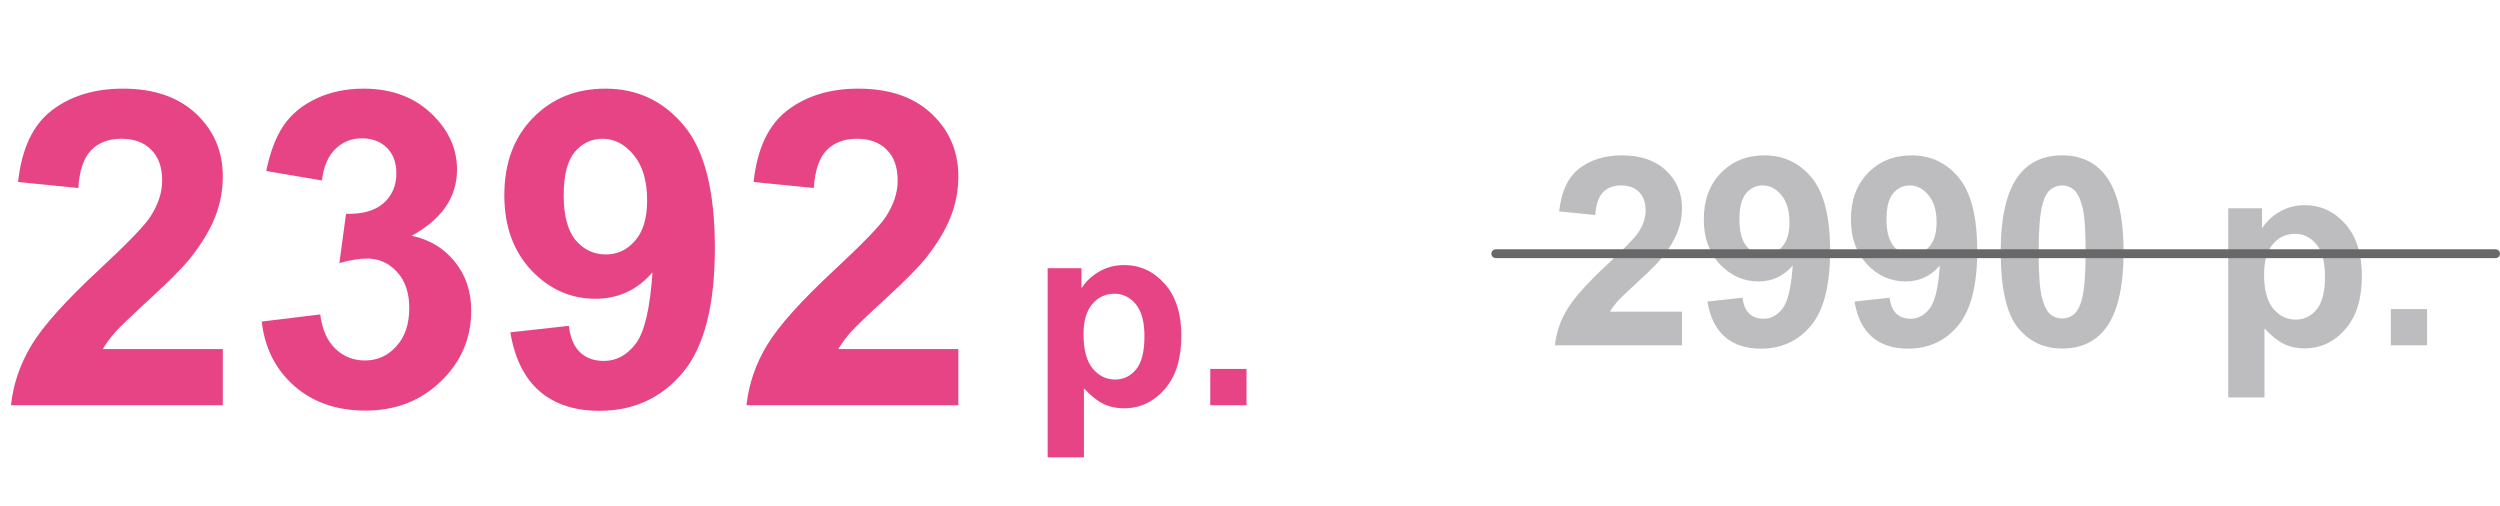 <?xml version="1.0" encoding="UTF-8"?> <svg xmlns="http://www.w3.org/2000/svg" width="1419" height="287" viewBox="0 0 1419 287" fill="none"><path d="M126.465 198.14V230H6.226C7.528 217.956 11.434 206.562 17.944 195.82C24.455 184.997 37.313 170.674 56.519 152.852C71.981 138.447 81.462 128.682 84.961 123.555C89.681 116.475 92.041 109.476 92.041 102.559C92.041 94.909 89.966 89.049 85.815 84.981C81.746 80.83 76.091 78.755 68.848 78.755C61.686 78.755 55.99 80.912 51.758 85.225C47.526 89.538 45.085 96.699 44.434 106.709L10.254 103.291C12.288 84.411 18.677 70.861 29.419 62.642C40.161 54.422 53.589 50.312 69.702 50.312C87.362 50.312 101.237 55.073 111.328 64.595C121.419 74.116 126.465 85.957 126.465 100.117C126.465 108.174 125 115.864 122.07 123.188C119.222 130.431 114.665 138.04 108.398 146.016C104.248 151.305 96.761 158.914 85.938 168.843C75.114 178.771 68.237 185.363 65.308 188.618C62.459 191.873 60.14 195.047 58.35 198.14H126.465ZM148.56 182.515L181.763 178.486C182.821 186.95 185.669 193.42 190.308 197.896C194.946 202.371 200.562 204.609 207.153 204.609C214.233 204.609 220.174 201.924 224.976 196.553C229.858 191.182 232.3 183.939 232.3 174.824C232.3 166.198 229.98 159.362 225.342 154.316C220.703 149.271 215.047 146.748 208.374 146.748C203.979 146.748 198.73 147.603 192.627 149.312L196.411 121.357C205.688 121.602 212.769 119.608 217.651 115.376C222.534 111.063 224.976 105.366 224.976 98.286C224.976 92.264 223.185 87.463 219.604 83.882C216.024 80.301 211.263 78.511 205.322 78.511C199.463 78.511 194.458 80.545 190.308 84.614C186.157 88.683 183.634 94.624 182.739 102.437L151.123 97.065C153.32 86.242 156.616 77.616 161.011 71.186C165.487 64.676 171.672 59.59 179.565 55.928C187.541 52.184 196.452 50.312 206.299 50.312C223.145 50.312 236.654 55.684 246.826 66.426C255.208 75.215 259.399 85.143 259.399 96.211C259.399 111.917 250.814 124.45 233.643 133.809C243.896 136.006 252.075 140.929 258.179 148.579C264.364 156.229 267.456 165.465 267.456 176.289C267.456 191.995 261.719 205.382 250.244 216.45C238.77 227.518 224.487 233.052 207.397 233.052C191.203 233.052 177.775 228.413 167.114 219.136C156.453 209.777 150.269 197.57 148.56 182.515ZM289.673 188.618L322.876 184.956C323.69 191.711 325.806 196.715 329.224 199.971C332.642 203.226 337.158 204.854 342.773 204.854C349.854 204.854 355.876 201.598 360.84 195.088C365.804 188.577 368.978 175.068 370.361 154.561C361.735 164.57 350.952 169.575 338.013 169.575C323.934 169.575 311.768 164.163 301.514 153.34C291.341 142.435 286.255 128.275 286.255 110.859C286.255 92.712 291.626 78.104 302.368 67.036C313.192 55.887 326.945 50.312 343.628 50.312C361.776 50.312 376.668 57.352 388.306 71.431C399.943 85.428 405.762 108.499 405.762 140.645C405.762 173.359 399.699 196.96 387.573 211.445C375.448 225.931 359.66 233.174 340.21 233.174C326.213 233.174 314.901 229.471 306.274 222.065C297.648 214.578 292.114 203.429 289.673 188.618ZM367.31 113.667C367.31 102.599 364.746 94.014 359.619 87.91C354.574 81.807 348.714 78.755 342.041 78.755C335.693 78.755 330.404 81.278 326.172 86.323C322.021 91.287 319.946 99.466 319.946 110.859C319.946 122.415 322.225 130.92 326.782 136.372C331.34 141.743 337.036 144.429 343.872 144.429C350.464 144.429 355.998 141.825 360.474 136.616C365.031 131.408 367.31 123.758 367.31 113.667ZM543.945 198.14V230H423.706C425.008 217.956 428.914 206.562 435.425 195.82C441.935 184.997 454.793 170.674 473.999 152.852C489.461 138.447 498.942 128.682 502.441 123.555C507.161 116.475 509.521 109.476 509.521 102.559C509.521 94.909 507.446 89.049 503.296 84.981C499.227 80.83 493.571 78.755 486.328 78.755C479.167 78.755 473.47 80.912 469.238 85.225C465.007 89.538 462.565 96.699 461.914 106.709L427.734 103.291C429.769 84.411 436.157 70.861 446.899 62.642C457.642 54.422 471.069 50.312 487.183 50.312C504.842 50.312 518.717 55.073 528.809 64.595C538.9 74.116 543.945 85.957 543.945 100.117C543.945 108.174 542.48 115.864 539.551 123.188C536.702 130.431 532.145 138.04 525.879 146.016C521.729 151.305 514.242 158.914 503.418 168.843C492.594 178.771 485.718 185.363 482.788 188.618C479.94 191.873 477.62 195.047 475.83 198.14H543.945ZM594.653 152.217H613.843V163.643C616.333 159.736 619.702 156.562 623.95 154.121C628.198 151.68 632.91 150.459 638.086 150.459C647.119 150.459 654.785 153.999 661.084 161.079C667.383 168.159 670.532 178.022 670.532 190.669C670.532 203.657 667.358 213.765 661.011 220.991C654.663 228.169 646.973 231.758 637.939 231.758C633.643 231.758 629.736 230.903 626.221 229.194C622.754 227.485 619.092 224.556 615.234 220.405V259.59H594.653V152.217ZM615.015 189.79C615.015 198.53 616.748 205 620.215 209.199C623.682 213.35 627.905 215.425 632.886 215.425C637.671 215.425 641.65 213.521 644.824 209.712C647.998 205.854 649.585 199.556 649.585 190.815C649.585 182.661 647.949 176.606 644.678 172.651C641.406 168.696 637.354 166.719 632.52 166.719C627.49 166.719 623.315 168.672 619.995 172.578C616.675 176.436 615.015 182.173 615.015 189.79ZM686.938 230V209.419H707.52V230H686.938Z" fill="#E64484"></path><path d="M954.699 176.884V196H882.556C883.337 188.773 885.681 181.938 889.587 175.492C893.493 168.998 901.208 160.404 912.731 149.711C922.009 141.068 927.697 135.209 929.797 132.133C932.629 127.885 934.045 123.686 934.045 119.535C934.045 114.945 932.8 111.43 930.31 108.988C927.868 106.498 924.475 105.253 920.129 105.253C915.832 105.253 912.414 106.547 909.875 109.135C907.336 111.723 905.871 116.02 905.48 122.025L884.973 119.975C886.193 108.646 890.026 100.517 896.472 95.585C902.917 90.653 910.974 88.188 920.642 88.188C931.237 88.188 939.562 91.044 945.617 96.757C951.672 102.47 954.699 109.574 954.699 118.07C954.699 122.904 953.82 127.519 952.062 131.913C950.354 136.259 947.619 140.824 943.859 145.609C941.369 148.783 936.877 153.349 930.383 159.306C923.889 165.263 919.763 169.218 918.005 171.171C916.296 173.124 914.904 175.028 913.83 176.884H954.699ZM969.128 171.171L989.05 168.974C989.538 173.026 990.808 176.029 992.858 177.982C994.909 179.936 997.619 180.912 1000.99 180.912C1005.24 180.912 1008.85 178.959 1011.83 175.053C1014.81 171.146 1016.71 163.041 1017.54 150.736C1012.37 156.742 1005.9 159.745 998.132 159.745C989.685 159.745 982.385 156.498 976.232 150.004C970.129 143.461 967.077 134.965 967.077 124.516C967.077 113.627 970.3 104.862 976.745 98.222C983.239 91.532 991.491 88.188 1001.5 88.188C1012.39 88.188 1021.33 92.411 1028.31 100.858C1035.29 109.257 1038.78 123.1 1038.78 142.387C1038.78 162.016 1035.14 176.176 1027.87 184.867C1020.59 193.559 1011.12 197.904 999.45 197.904C991.052 197.904 984.265 195.683 979.089 191.239C973.913 186.747 970.593 180.058 969.128 171.171ZM1015.71 126.2C1015.71 119.56 1014.17 114.408 1011.1 110.746C1008.07 107.084 1004.55 105.253 1000.55 105.253C996.74 105.253 993.566 106.767 991.027 109.794C988.537 112.772 987.292 117.68 987.292 124.516C987.292 131.449 988.659 136.552 991.394 139.823C994.128 143.046 997.546 144.657 1001.65 144.657C1005.6 144.657 1008.92 143.095 1011.61 139.97C1014.34 136.845 1015.71 132.255 1015.71 126.2ZM1052.62 171.171L1072.55 168.974C1073.03 173.026 1074.3 176.029 1076.35 177.982C1078.41 179.936 1081.12 180.912 1084.48 180.912C1088.73 180.912 1092.35 178.959 1095.32 175.053C1098.3 171.146 1100.21 163.041 1101.04 150.736C1095.86 156.742 1089.39 159.745 1081.63 159.745C1073.18 159.745 1065.88 156.498 1059.73 150.004C1053.62 143.461 1050.57 134.965 1050.57 124.516C1050.57 113.627 1053.8 104.862 1060.24 98.222C1066.74 91.532 1074.99 88.188 1085 88.188C1095.89 88.188 1104.82 92.411 1111.8 100.858C1118.79 109.257 1122.28 123.1 1122.28 142.387C1122.28 162.016 1118.64 176.176 1111.36 184.867C1104.09 193.559 1094.62 197.904 1082.95 197.904C1074.55 197.904 1067.76 195.683 1062.58 191.239C1057.41 186.747 1054.09 180.058 1052.62 171.171ZM1099.21 126.2C1099.21 119.56 1097.67 114.408 1094.59 110.746C1091.56 107.084 1088.05 105.253 1084.04 105.253C1080.24 105.253 1077.06 106.767 1074.52 109.794C1072.03 112.772 1070.79 117.68 1070.79 124.516C1070.79 131.449 1072.16 136.552 1074.89 139.823C1077.62 143.046 1081.04 144.657 1085.14 144.657C1089.1 144.657 1092.42 143.095 1095.1 139.97C1097.84 136.845 1099.21 132.255 1099.21 126.2ZM1170.47 88.188C1180.87 88.188 1189 91.898 1194.86 99.32C1201.84 108.109 1205.33 122.685 1205.33 143.046C1205.33 163.358 1201.82 177.958 1194.79 186.845C1188.98 194.169 1180.87 197.831 1170.47 197.831C1160.02 197.831 1151.6 193.827 1145.2 185.819C1138.81 177.763 1135.61 163.432 1135.61 142.826C1135.61 122.611 1139.12 108.061 1146.15 99.174C1151.96 91.85 1160.07 88.188 1170.47 88.188ZM1170.47 105.253C1167.98 105.253 1165.76 106.059 1163.81 107.67C1161.85 109.232 1160.34 112.064 1159.26 116.166C1157.85 121.488 1157.14 130.448 1157.14 143.046C1157.14 155.644 1157.78 164.311 1159.04 169.047C1160.31 173.734 1161.9 176.859 1163.81 178.422C1165.76 179.984 1167.98 180.766 1170.47 180.766C1172.96 180.766 1175.18 179.984 1177.14 178.422C1179.09 176.811 1180.6 173.954 1181.68 169.853C1183.09 164.579 1183.8 155.644 1183.8 143.046C1183.8 130.448 1183.17 121.806 1181.9 117.118C1180.63 112.382 1179.02 109.232 1177.06 107.67C1175.16 106.059 1172.96 105.253 1170.47 105.253ZM1264.73 118.217H1283.92V129.643C1286.41 125.736 1289.78 122.562 1294.03 120.121C1298.28 117.68 1302.99 116.459 1308.17 116.459C1317.2 116.459 1324.87 119.999 1331.16 127.079C1337.46 134.159 1340.61 144.022 1340.61 156.669C1340.61 169.657 1337.44 179.765 1331.09 186.991C1324.74 194.169 1317.05 197.758 1308.02 197.758C1303.72 197.758 1299.82 196.903 1296.3 195.194C1292.83 193.485 1289.17 190.556 1285.31 186.405V225.59H1264.73V118.217ZM1285.09 155.79C1285.09 164.53 1286.83 171 1290.29 175.199C1293.76 179.35 1297.99 181.425 1302.97 181.425C1307.75 181.425 1311.73 179.521 1314.9 175.712C1318.08 171.854 1319.67 165.556 1319.67 156.815C1319.67 148.661 1318.03 142.606 1314.76 138.651C1311.49 134.696 1307.43 132.719 1302.6 132.719C1297.57 132.719 1293.4 134.672 1290.08 138.578C1286.75 142.436 1285.09 148.173 1285.09 155.79ZM1357.02 196V175.419H1377.6V196H1357.02Z" fill="#BDBDC0"></path><path d="M849 144H1416.5" stroke="#686868" stroke-width="5" stroke-linecap="round"></path></svg> 